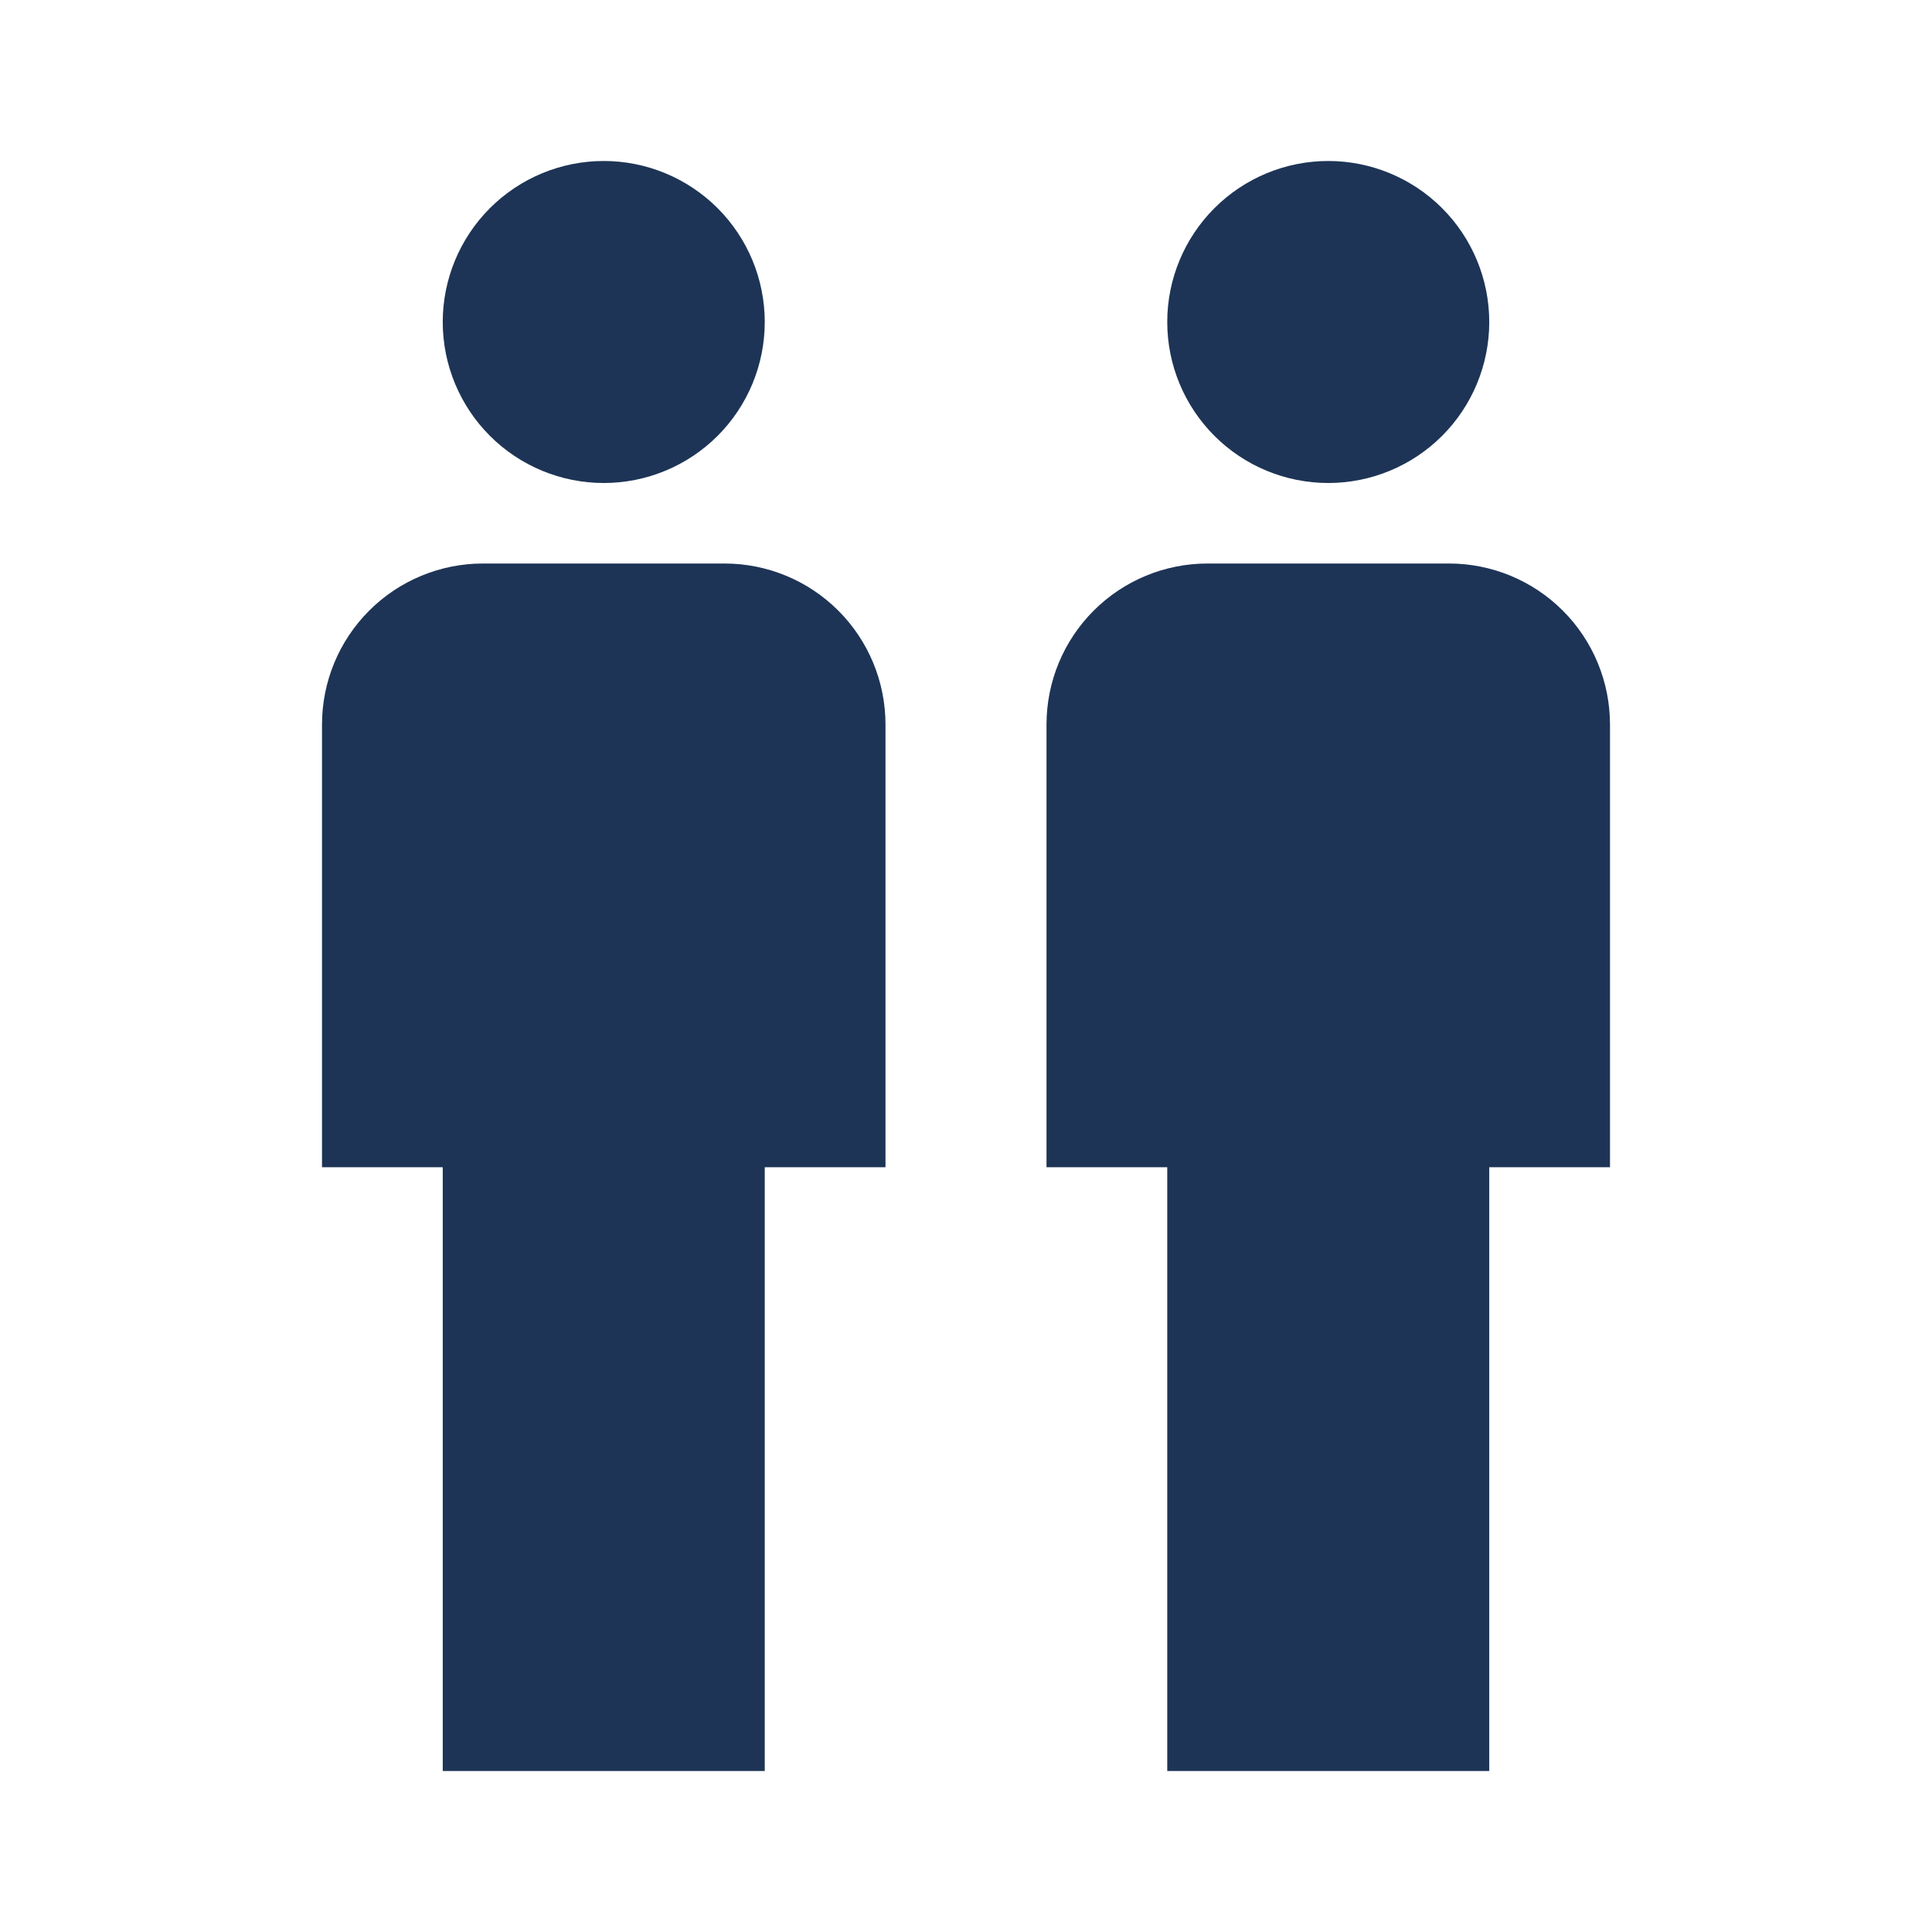<svg width="67" height="67" viewBox="0 0 67 67" fill="none" xmlns="http://www.w3.org/2000/svg">
<path d="M20.938 5.583C22.418 5.583 23.838 6.172 24.886 7.219C25.933 8.266 26.521 9.686 26.521 11.167C26.521 12.648 25.933 14.068 24.886 15.115C23.838 16.162 22.418 16.75 20.938 16.75C19.457 16.75 18.037 16.162 16.99 15.115C15.943 14.068 15.354 12.648 15.354 11.167C15.354 9.686 15.943 8.266 16.99 7.219C18.037 6.172 19.457 5.583 20.938 5.583ZM16.75 19.542H25.125C26.606 19.542 28.026 20.13 29.073 21.177C30.12 22.224 30.708 23.644 30.708 25.125V40.479H26.521V61.417H15.354V40.479H11.167V25.125C11.167 23.644 11.755 22.224 12.802 21.177C13.849 20.13 15.269 19.542 16.75 19.542ZM46.063 5.583C47.543 5.583 48.964 6.172 50.011 7.219C51.058 8.266 51.646 9.686 51.646 11.167C51.646 12.648 51.058 14.068 50.011 15.115C48.964 16.162 47.543 16.75 46.063 16.75C44.582 16.75 43.162 16.162 42.115 15.115C41.068 14.068 40.479 12.648 40.479 11.167C40.479 9.686 41.068 8.266 42.115 7.219C43.162 6.172 44.582 5.583 46.063 5.583ZM41.875 19.542H50.25C51.731 19.542 53.151 20.13 54.198 21.177C55.245 22.224 55.833 23.644 55.833 25.125V40.479H51.646V61.417H40.479V40.479H36.292V25.125C36.292 23.644 36.88 22.224 37.927 21.177C38.974 20.13 40.394 19.542 41.875 19.542Z" fill="#1D3456"/>
</svg>
